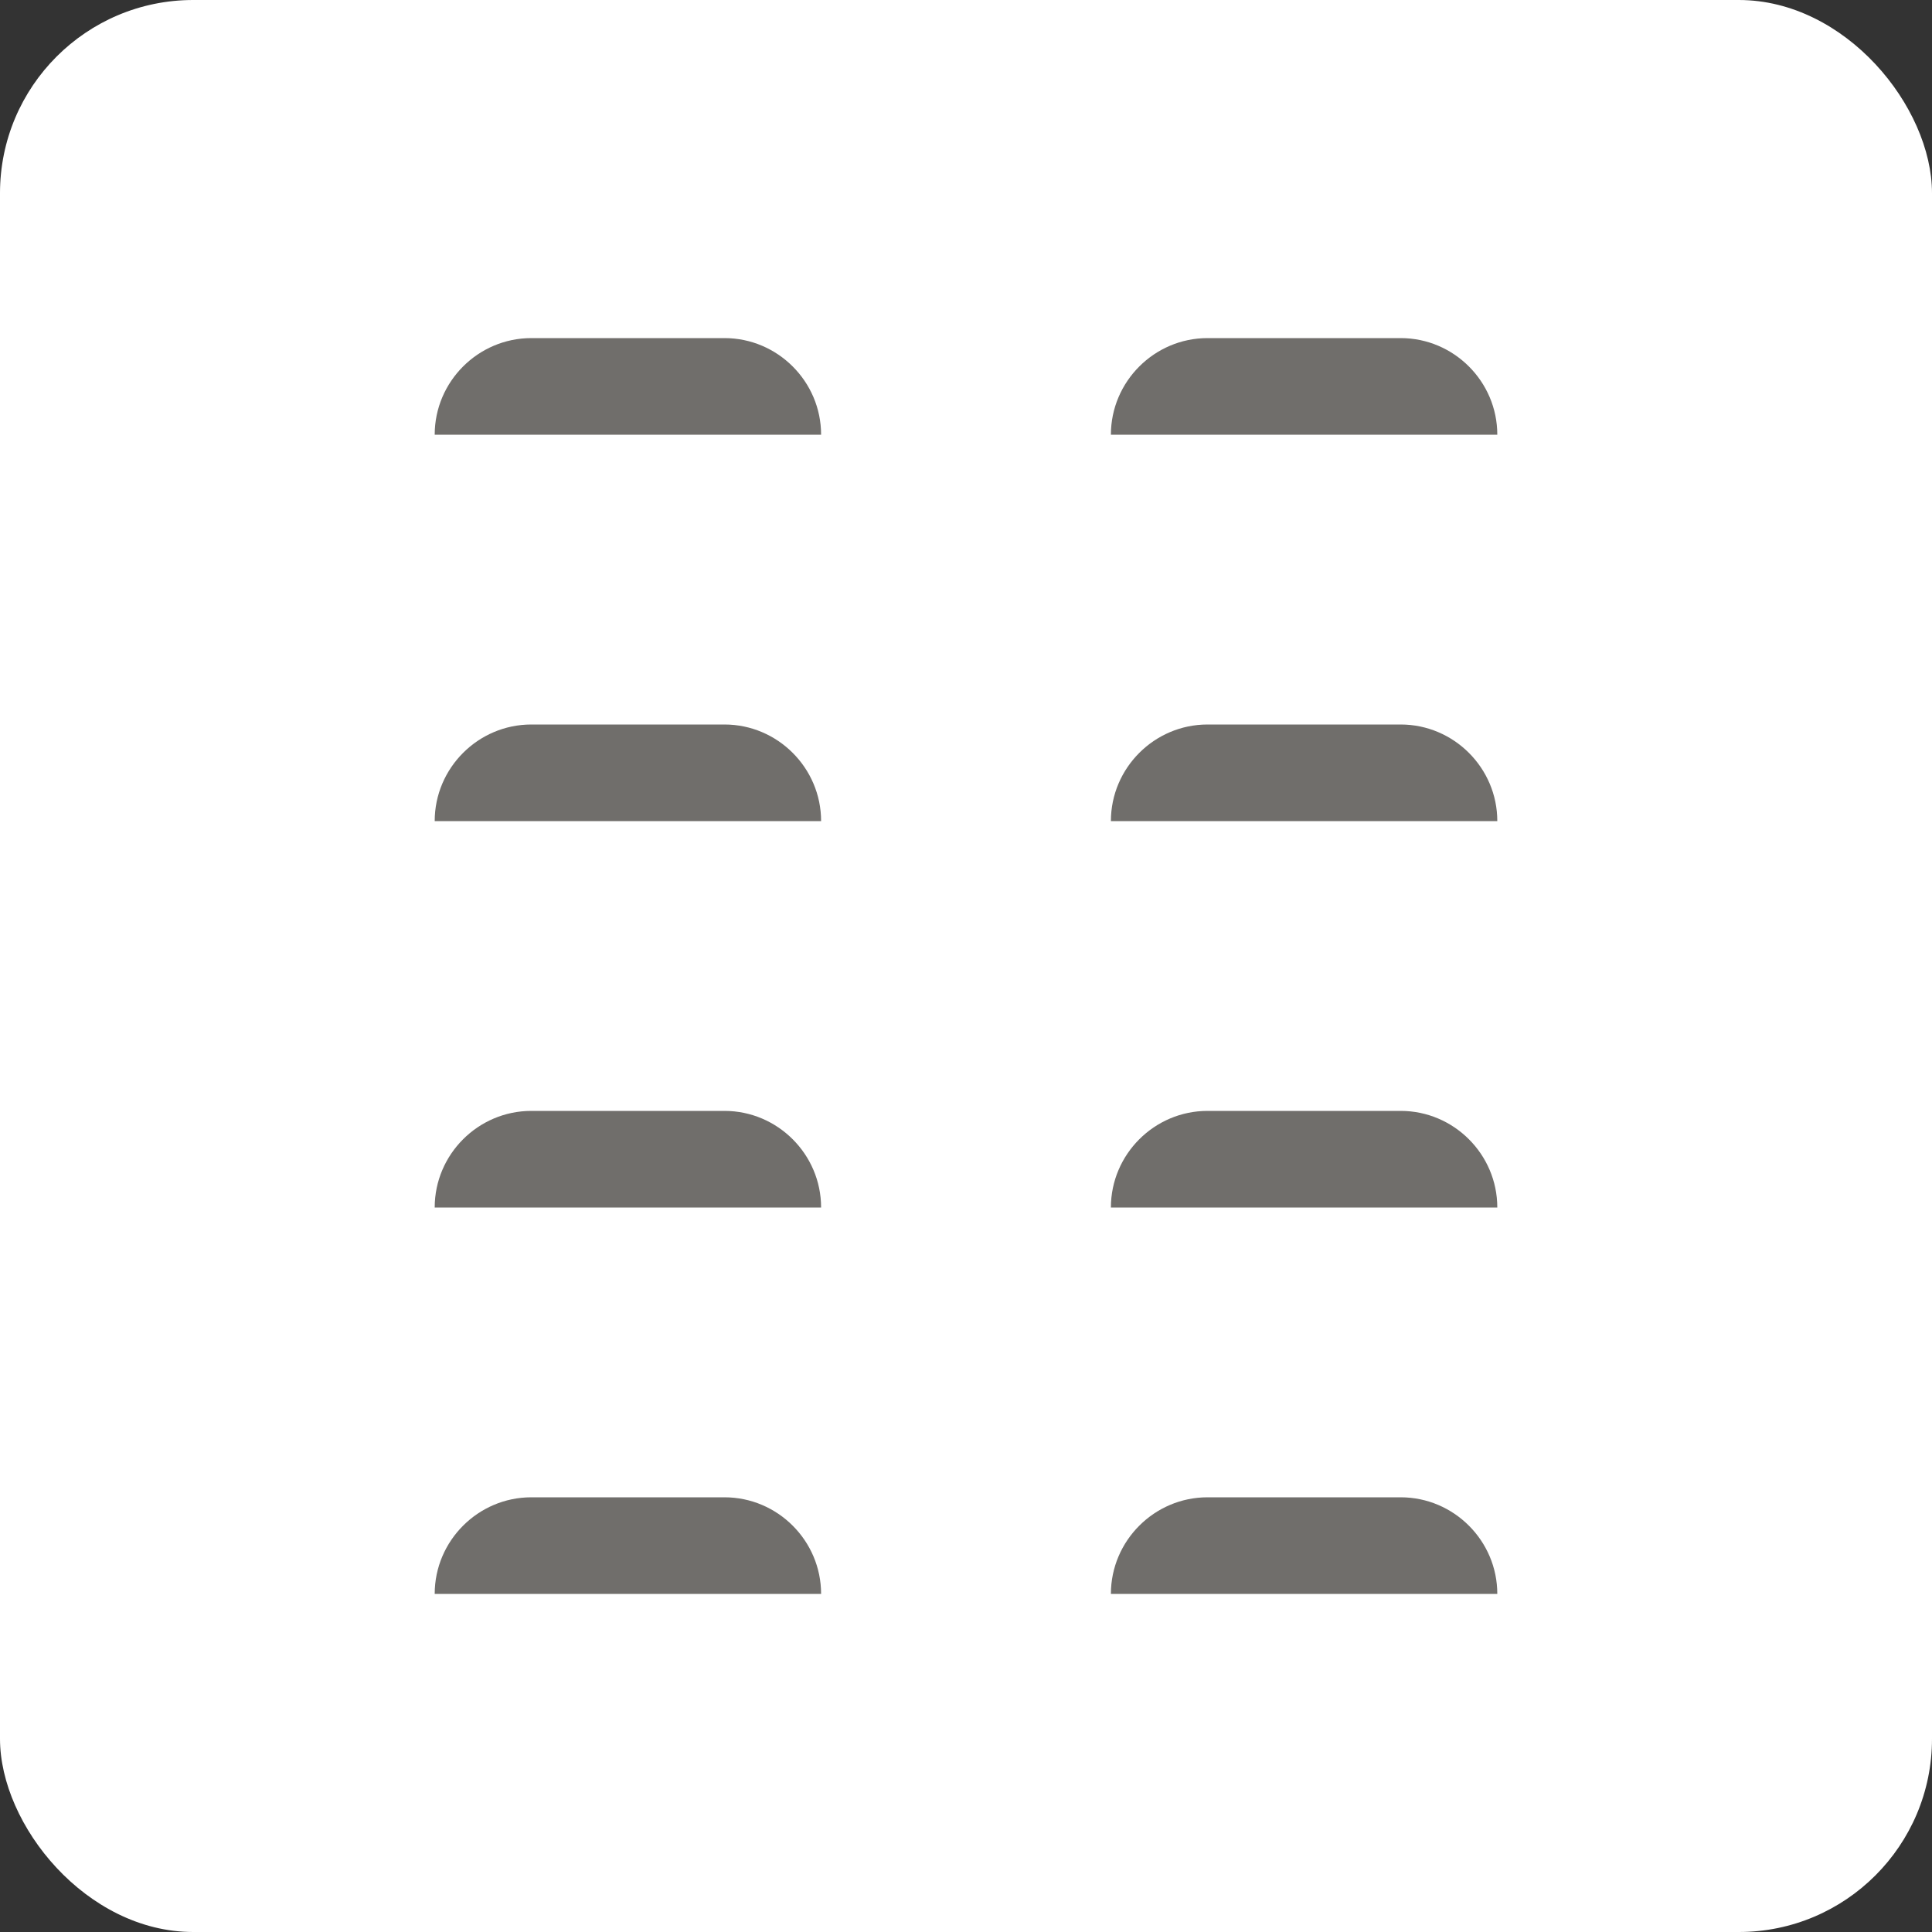 <svg width="40" height="40" viewBox="0 0 40 40" fill="none" xmlns="http://www.w3.org/2000/svg">
<rect x="0" y="0" width="40" height="40" fill="#333333" stroke="none"/>
<rect width="40" height="40" rx="4" fill="white"/>
<path d="M23 9C23 7.9 23.9 7 25 7H29C30.1 7 31 7.9 31 9H23Z" fill="#706E6B"/>
<path d="M9 9C9 7.9 9.9 7 11 7H15C16.1 7 17 7.9 17 9H9Z" fill="#706E6B"/>
<path d="M23 17C23 15.9 23.9 15 25 15H29C30.1 15 31 15.9 31 17H23Z" fill="#706E6B"/>
<path d="M9 17C9 15.9 9.9 15 11 15H15C16.1 15 17 15.9 17 17H9Z" fill="#706E6B"/>
<path d="M23 25C23 23.9 23.9 23 25 23H29C30.1 23 31 23.9 31 25H23Z" fill="#706E6B"/>
<path d="M9 25C9 23.9 9.9 23 11 23H15C16.1 23 17 23.9 17 25H9Z" fill="#706E6B"/>
<path d="M23 33C23 31.9 23.9 31 25 31H29C30.1 31 31 31.9 31 33H23Z" fill="#706E6B"/>
<path d="M9 33C9 31.9 9.9 31 11 31H15C16.1 31 17 31.9 17 33H9Z" fill="#706E6B"/>
</svg>
